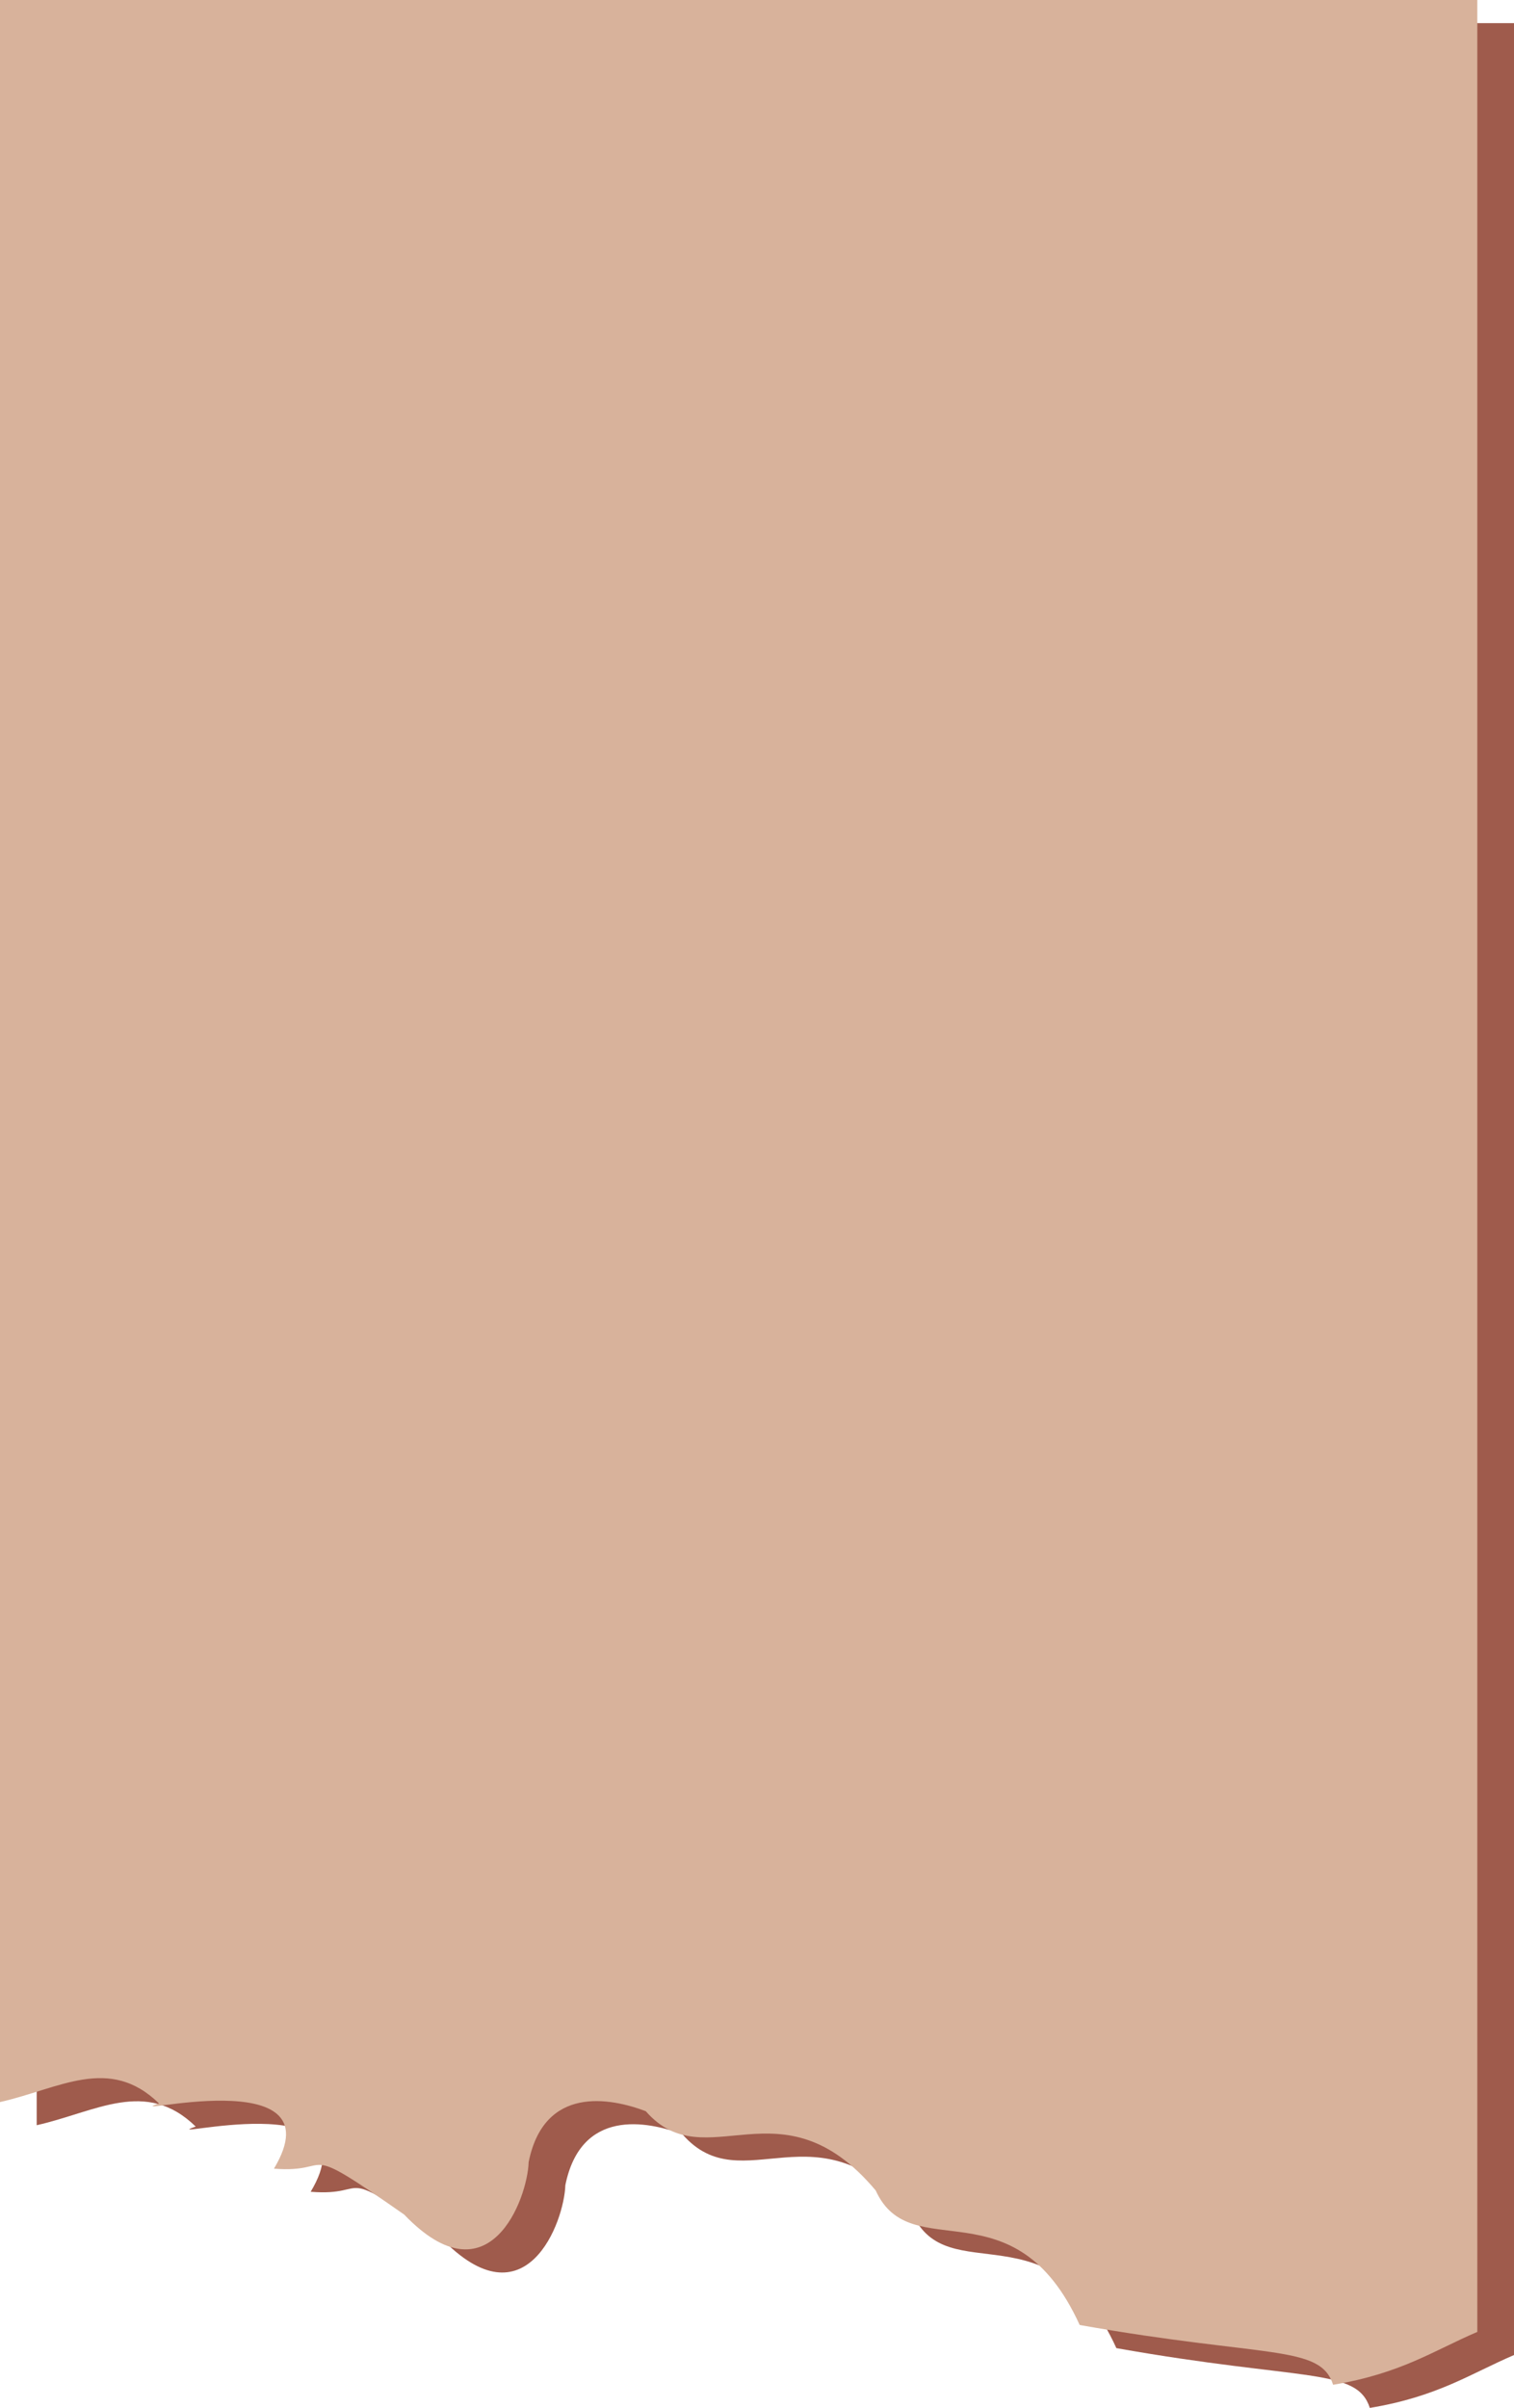 <?xml version="1.0" encoding="UTF-8" standalone="no"?><svg xmlns="http://www.w3.org/2000/svg" xmlns:xlink="http://www.w3.org/1999/xlink" clip-rule="evenodd" fill="#000000" fill-rule="evenodd" height="954.22" image-rendering="optimizeQuality" shape-rendering="geometricPrecision" text-rendering="geometricPrecision" viewBox="0 0 600.31 954.22" width="600.31"><g fill-rule="nonzero"><path d="M77.6 842.73c-18.56,6.33 71.7,-17.84 45.58,25.84 25.06,2.02 8.55,-11.88 51.65,18.22 33.73,35.18 48.91,-6.42 49.33,-20.82 6.16,-30.46 32.28,-25.51 46.44,-20.17 23.92,27.35 53.58,-13.34 91.18,31.43 13.93,30.82 54.87,-3.75 80.87,53.3 74.17,13.15 95.33,7.64 100.49,23.69 26.94,-4.46 39.98,-13.6 57.17,-20.95l0 -924.1 -585.76 0 0 833.02c23.5,-5.3 43.3,-18.69 63.05,0.54z" fill="#9f5b4c"/><path d="M63.05 833.56c-18.56,6.33 71.7,-17.84 45.58,25.84 25.06,2.02 8.55,-11.88 51.65,18.22 33.73,35.18 48.91,-6.42 49.33,-20.82 6.16,-30.46 32.28,-25.51 46.44,-20.17 23.92,27.35 53.58,-13.34 91.18,31.43 13.93,30.82 54.87,-3.75 80.87,53.3 74.17,13.15 95.33,7.64 100.49,23.69 26.94,-4.46 39.98,-13.6 57.17,-20.95l0 -924.1 -585.76 0 0 833.02c23.5,-5.3 43.3,-18.69 63.05,0.54z" fill="#d8b29b"/></g></svg>